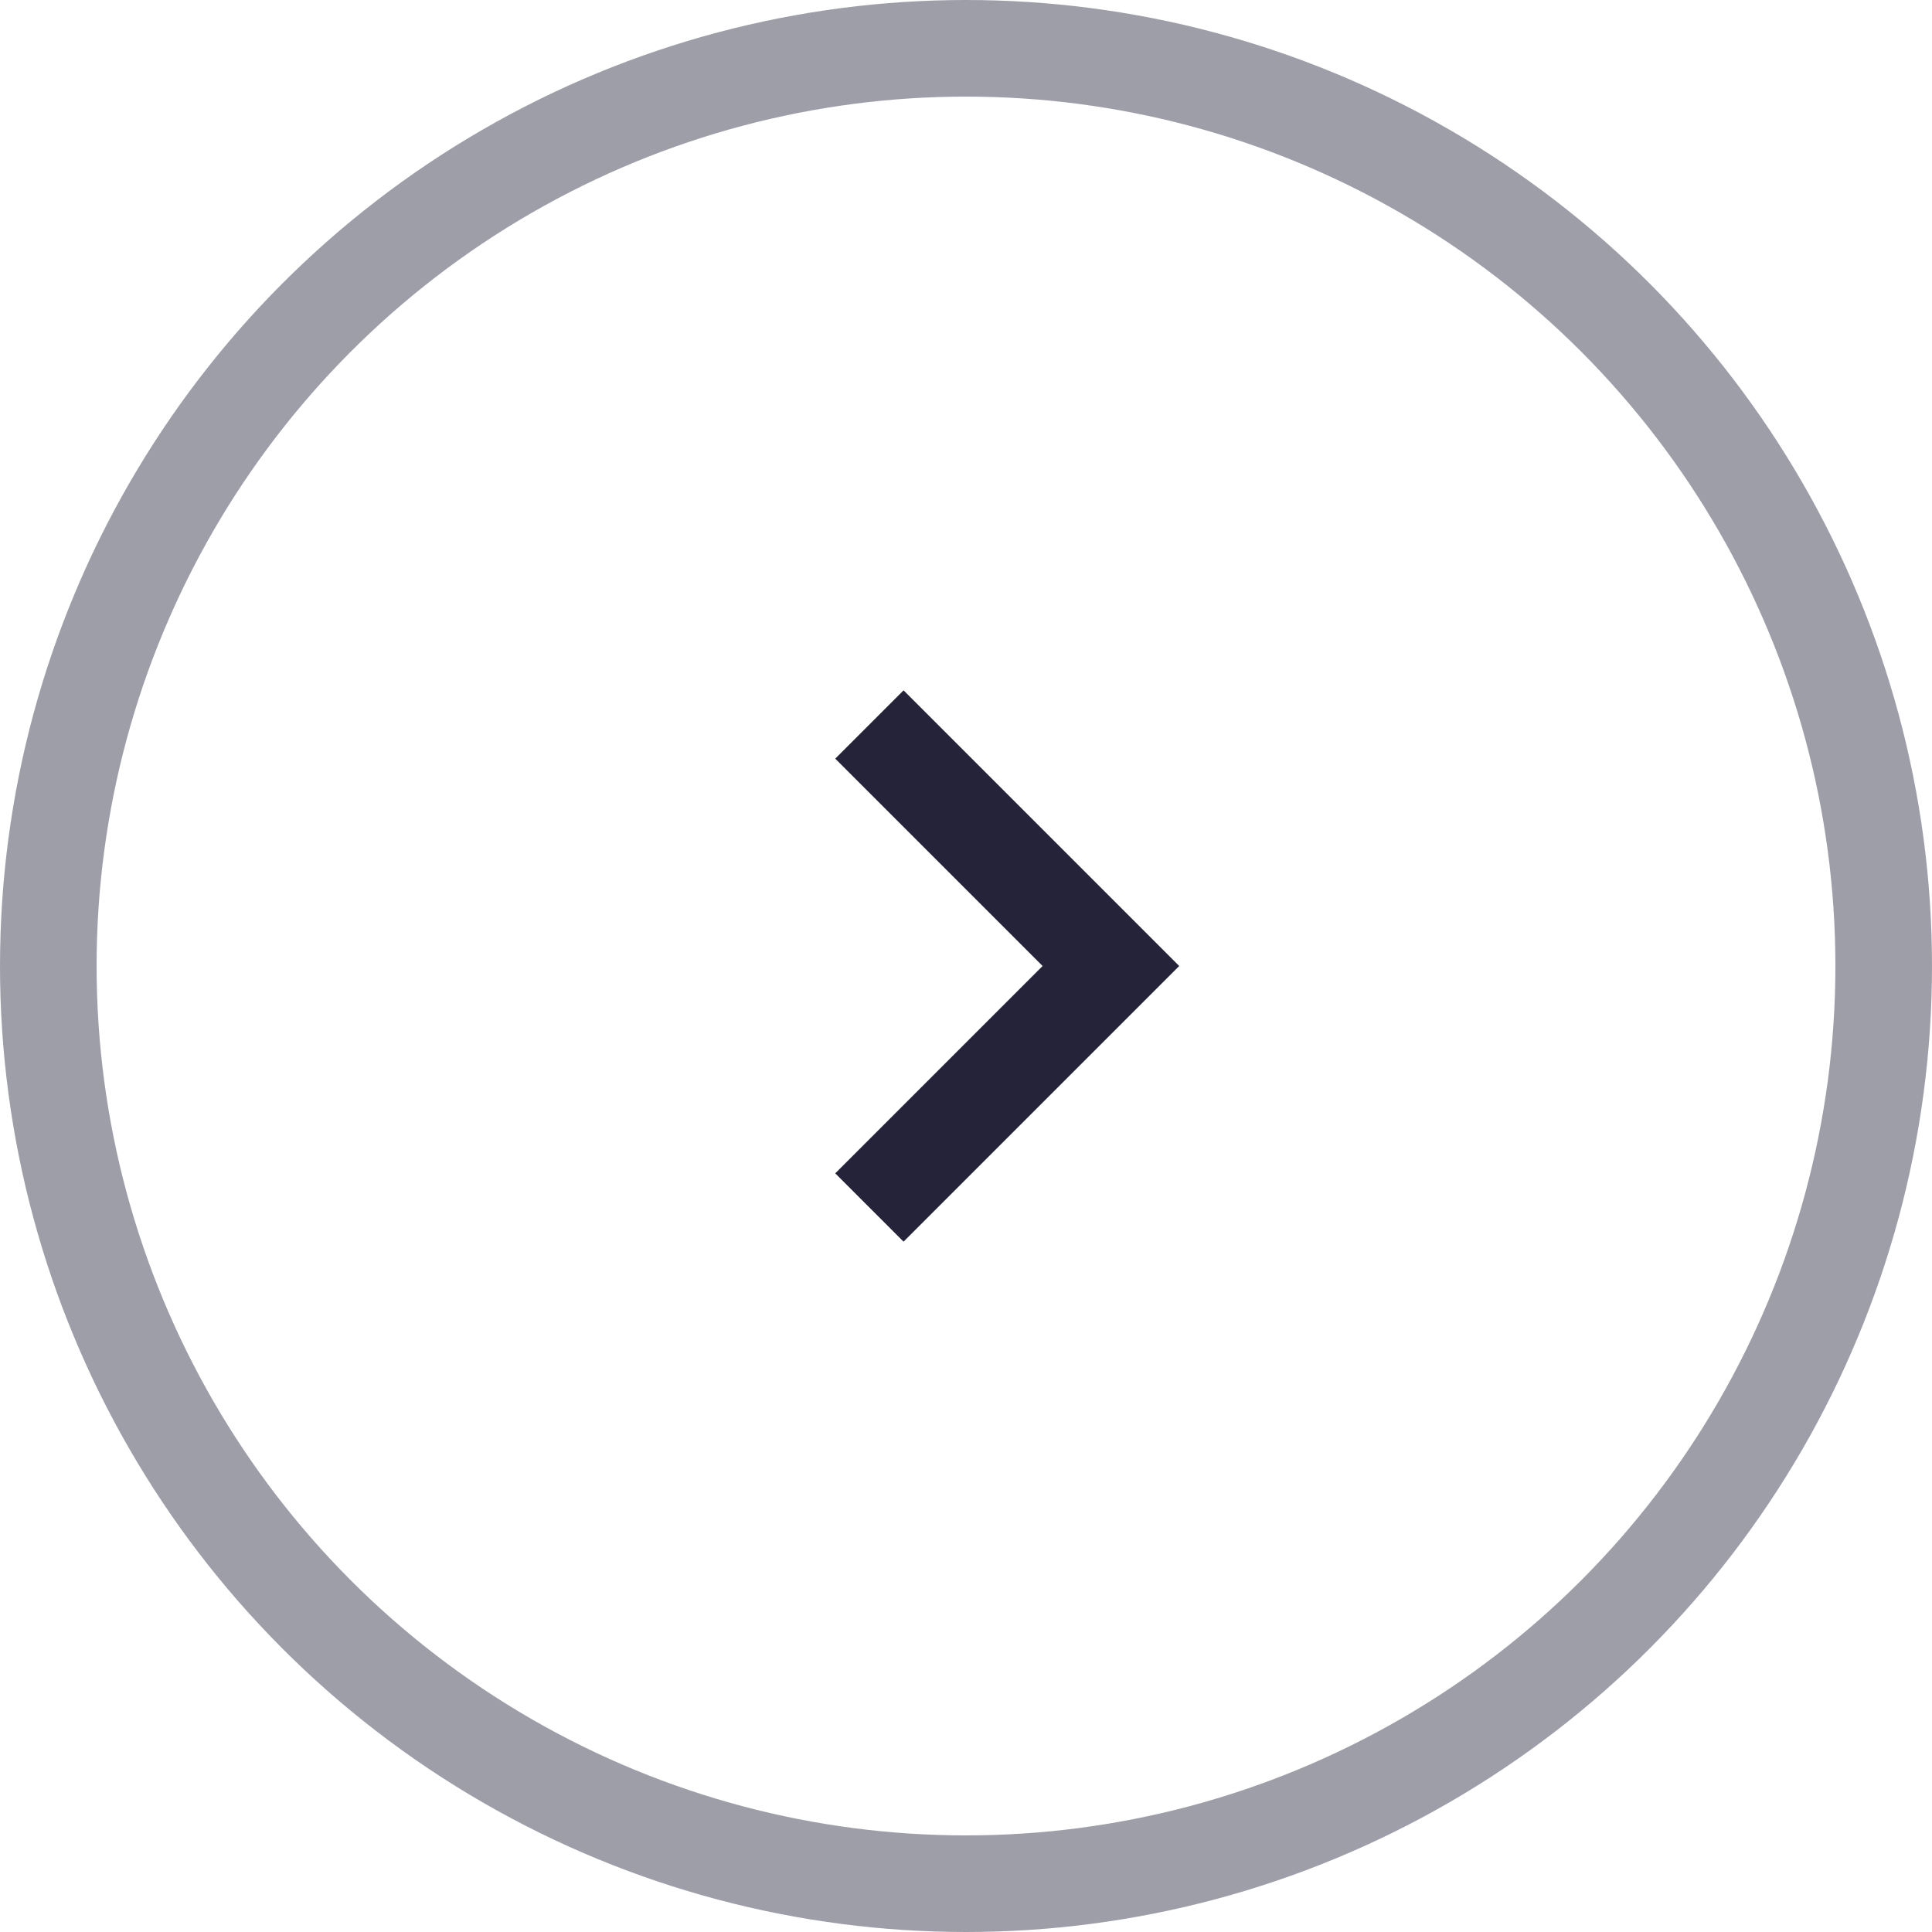 <svg width="40" height="40" viewBox="0 0 40 40" fill="none" xmlns="http://www.w3.org/2000/svg">
<circle opacity="0.5" cx="20" cy="20" r="19" transform="rotate(180 20 20)" stroke="#3E3E54" stroke-width="2"/>
<path d="M18 25L23 20L18 15" stroke="#25233A" stroke-width="2"/>
</svg>
